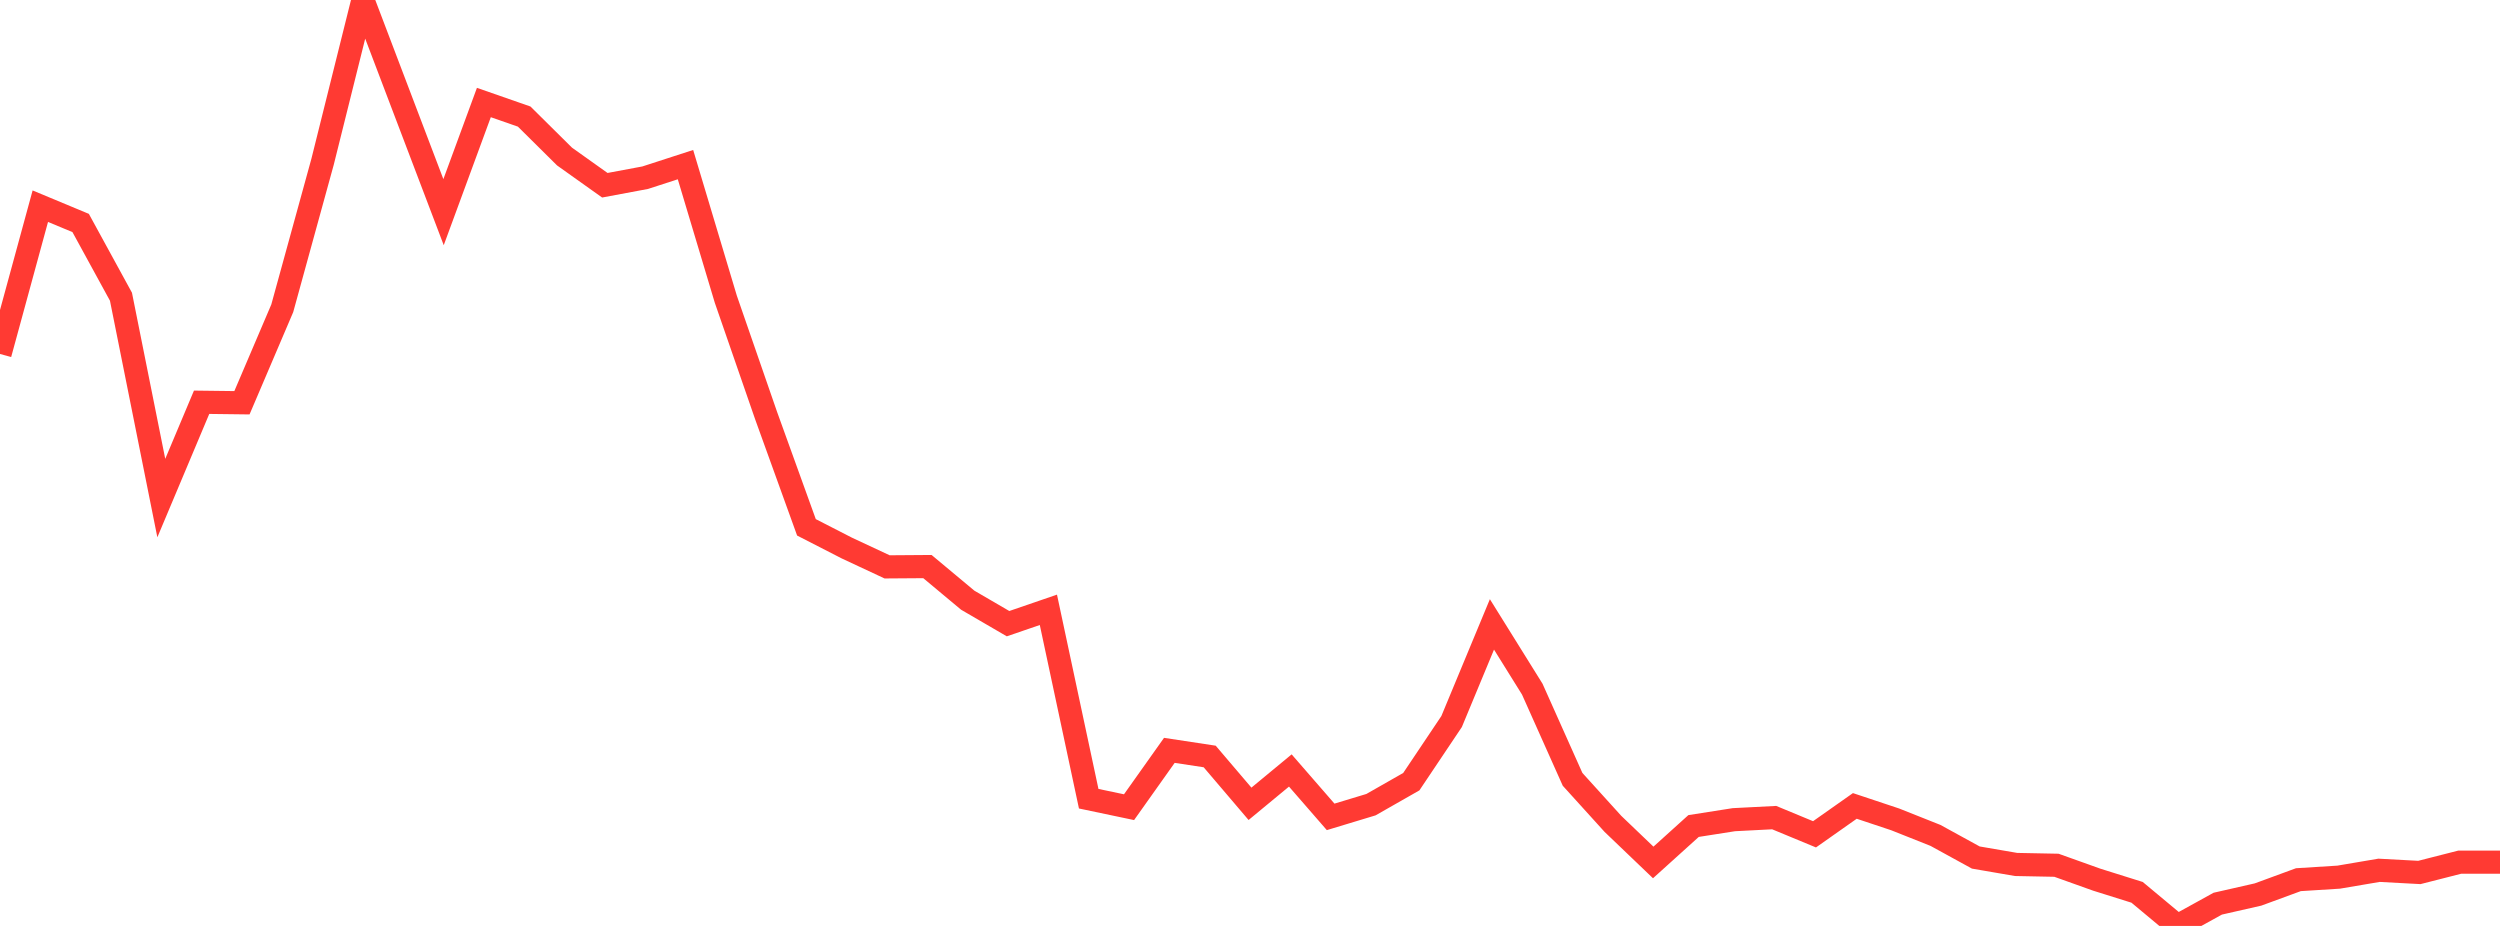 <?xml version="1.0" standalone="no"?>
<!DOCTYPE svg PUBLIC "-//W3C//DTD SVG 1.1//EN" "http://www.w3.org/Graphics/SVG/1.1/DTD/svg11.dtd">

<svg width="135" height="50" viewBox="0 0 135 50" preserveAspectRatio="none" 
  xmlns="http://www.w3.org/2000/svg"
  xmlns:xlink="http://www.w3.org/1999/xlink">


<polyline points="0.0, 19.115 2.177, 11.134 4.355, 12.041 6.532, 16.023 8.71, 26.896 10.887, 21.722 13.065, 21.749 15.242, 16.648 17.419, 8.735 19.597, 0.0 21.774, 5.73 23.952, 11.457 26.129, 5.536 28.306, 6.295 30.484, 8.453 32.661, 10.003 34.839, 9.596 37.016, 8.89 39.194, 16.158 41.371, 22.445 43.548, 28.476 45.726, 29.593 47.903, 30.611 50.081, 30.595 52.258, 32.411 54.435, 33.678 56.613, 32.93 58.79, 43.13 60.968, 43.588 63.145, 40.519 65.323, 40.85 67.5, 43.406 69.677, 41.606 71.855, 44.111 74.032, 43.452 76.21, 42.211 78.387, 38.963 80.565, 33.717 82.742, 37.213 84.919, 42.084 87.097, 44.488 89.274, 46.572 91.452, 44.605 93.629, 44.263 95.806, 44.151 97.984, 45.053 100.161, 43.52 102.339, 44.246 104.516, 45.112 106.694, 46.307 108.871, 46.681 111.048, 46.724 113.226, 47.503 115.403, 48.186 117.581, 50.0 119.758, 48.798 121.935, 48.303 124.113, 47.503 126.29, 47.366 128.468, 46.996 130.645, 47.113 132.823, 46.558 135.0, 46.558" fill="none" stroke="#ff3a33" stroke-width="1.25"/>

</svg>